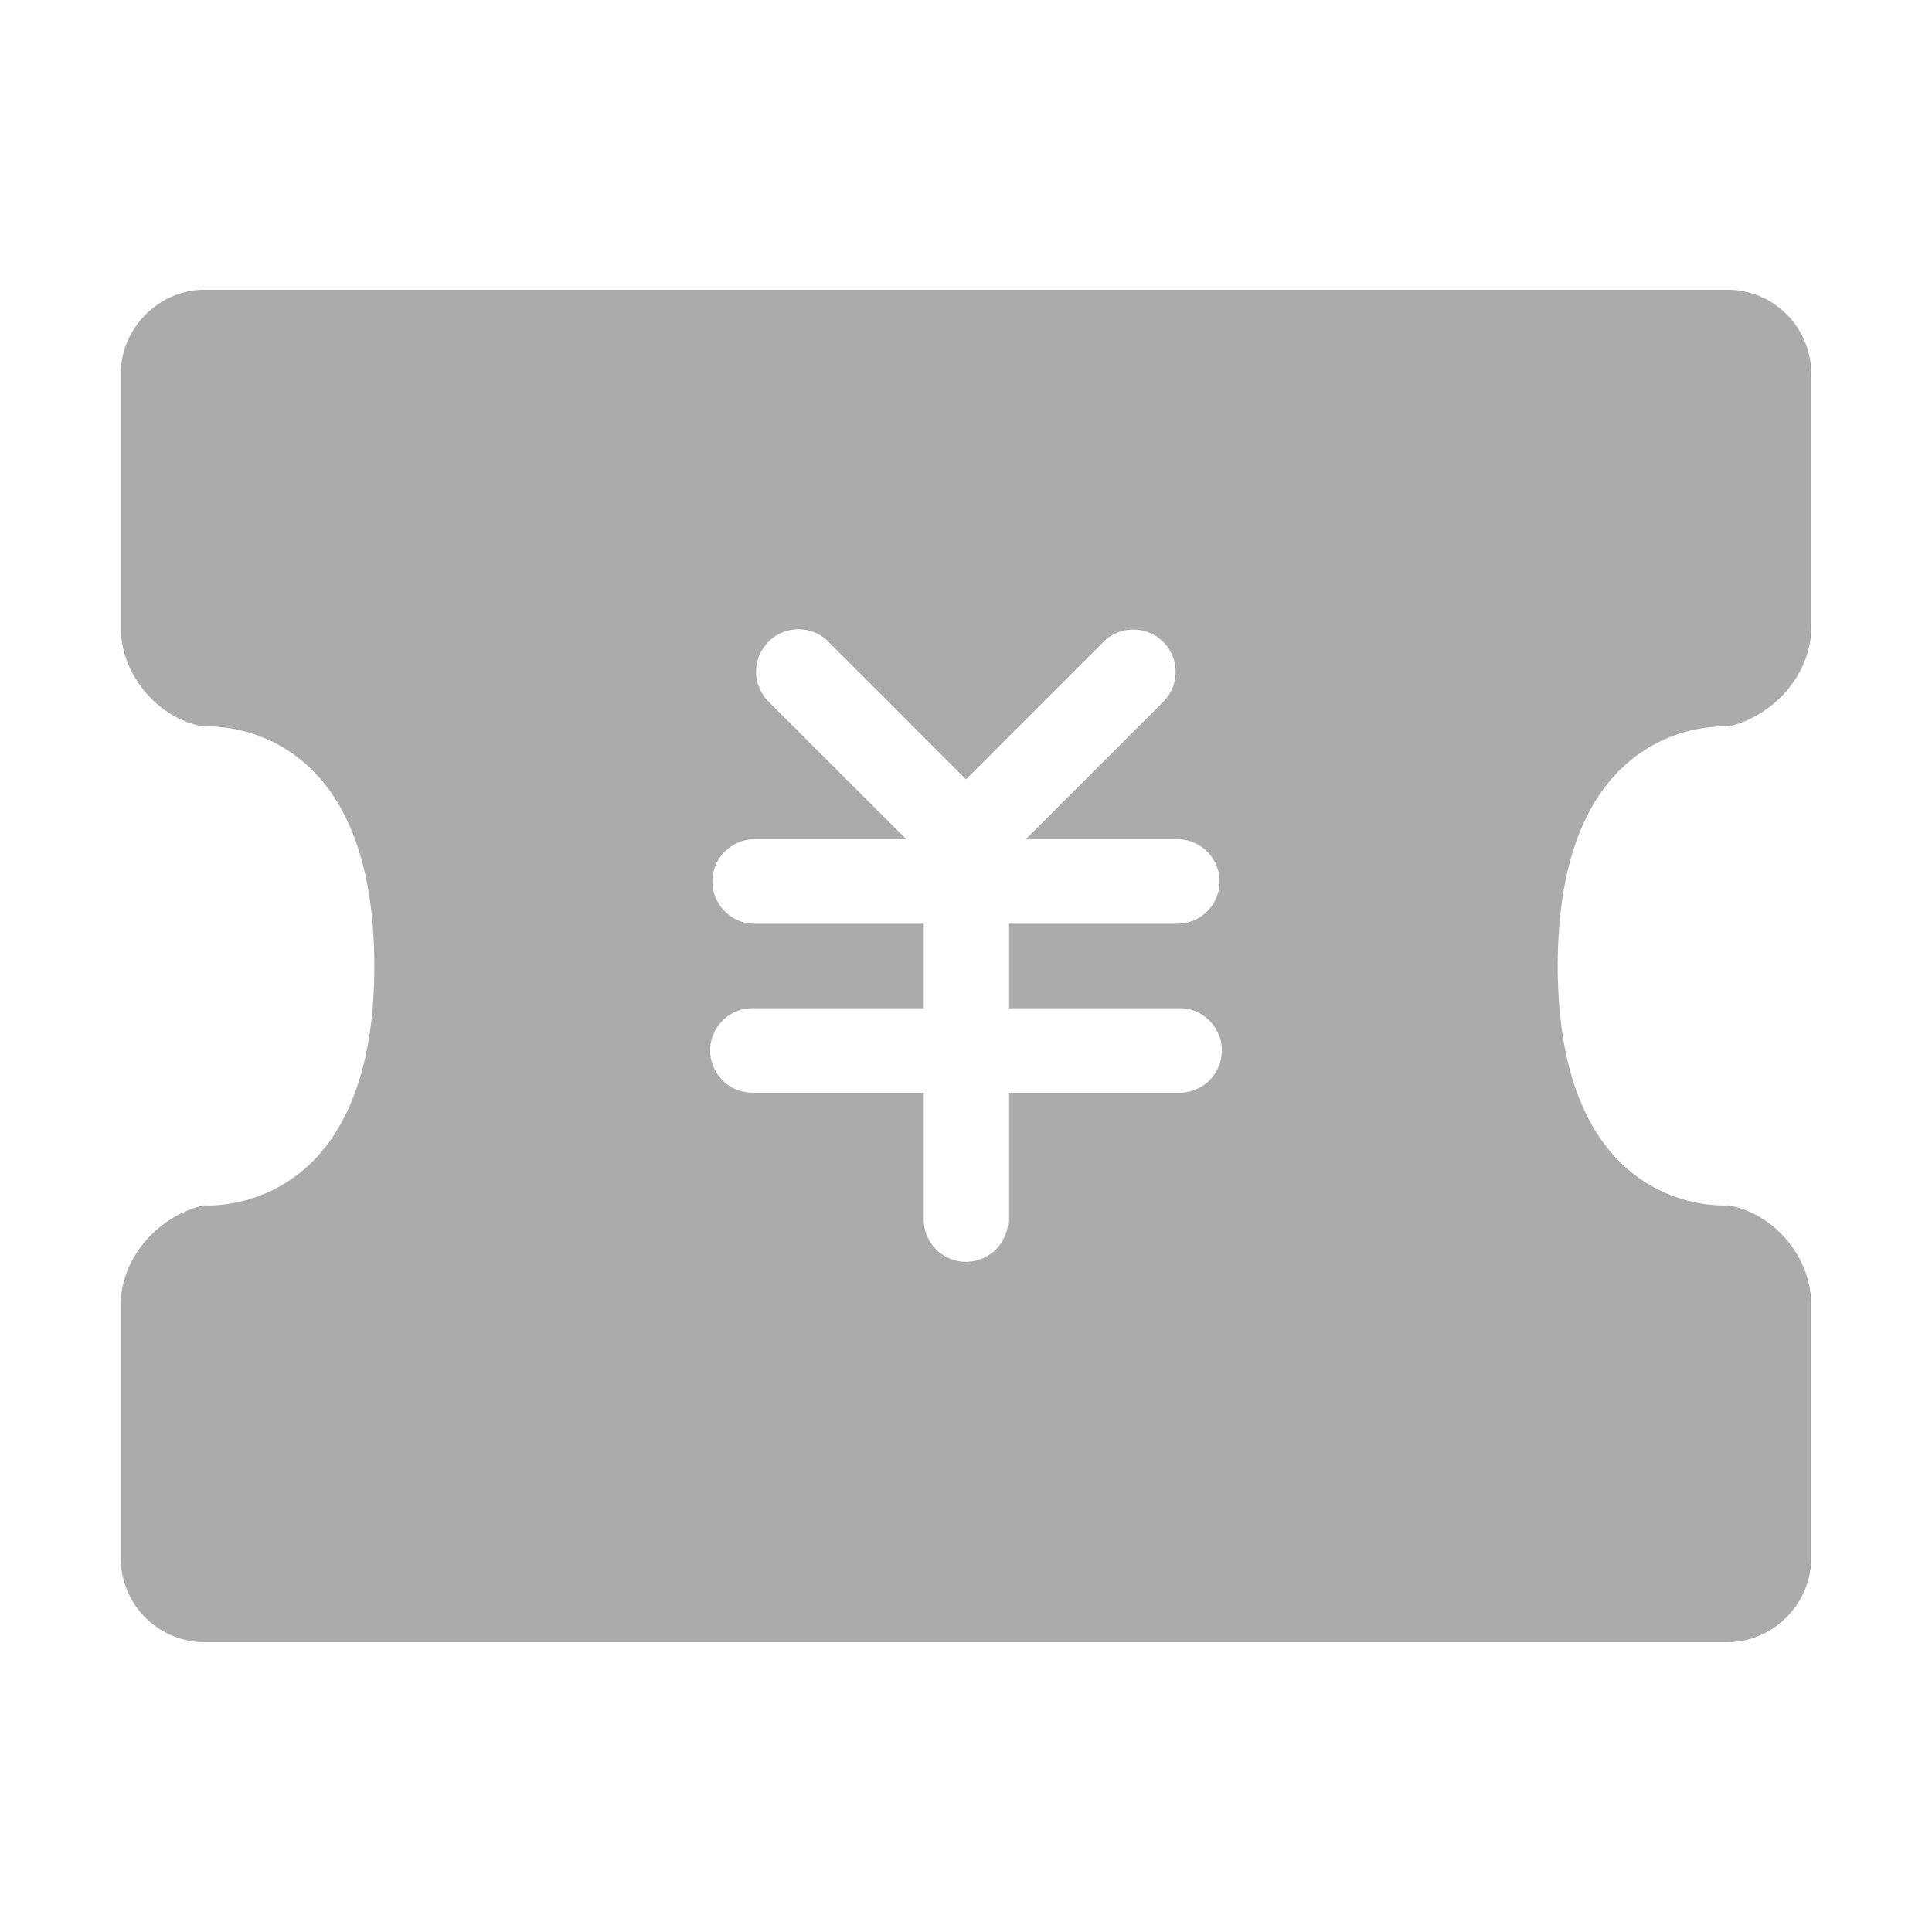 <?xml version="1.0" standalone="no"?><!DOCTYPE svg PUBLIC "-//W3C//DTD SVG 1.1//EN" "http://www.w3.org/Graphics/SVG/1.1/DTD/svg11.dtd"><svg t="1736487841831" class="icon" viewBox="0 0 1024 1024" version="1.1" xmlns="http://www.w3.org/2000/svg" p-id="13062" xmlns:xlink="http://www.w3.org/1999/xlink" width="256" height="256"><path d="M489.6 534.4h-89.6a22.4 22.4 0 1 0 0 44.736h89.6V646.4a22.4 22.4 0 0 0 44.8 0v-67.264h89.6a22.4 22.4 0 1 0 0-44.736h-89.6v-44.8h89.6a22.4 22.4 0 0 0 0-44.8h-80.32l73.792-73.76a22.464 22.464 0 0 0-31.712-31.712L512 413.12l-73.728-73.792a22.464 22.464 0 0 0-31.744 31.712l73.824 73.76H400a22.4 22.4 0 1 0 0 44.8h89.6v44.8z m426.4 104.448c24.288 4.192 44 27.36 44 52.736V825.6c0 24.736-20.384 44.8-44.448 44.8H108.448A44.544 44.544 0 0 1 64 825.792v-134.144c0-24.992 19.84-47.2 44-52.8 0 0 90.4 7.552 90.4-126.88 0-134.4-90.4-126.848-90.4-126.848C83.712 380.928 64 357.728 64 332.384V198.368c0-24.736 20.416-44.8 44.448-44.8h807.136c24.544 0 44.448 19.936 44.448 44.8v133.952c0 24.992-19.84 47.168-44 52.768 0 0-90.4-7.52-90.4 126.848-0.032 134.464 90.368 126.912 90.368 126.912z" fill="#ababab" p-id="13063"></path></svg>
